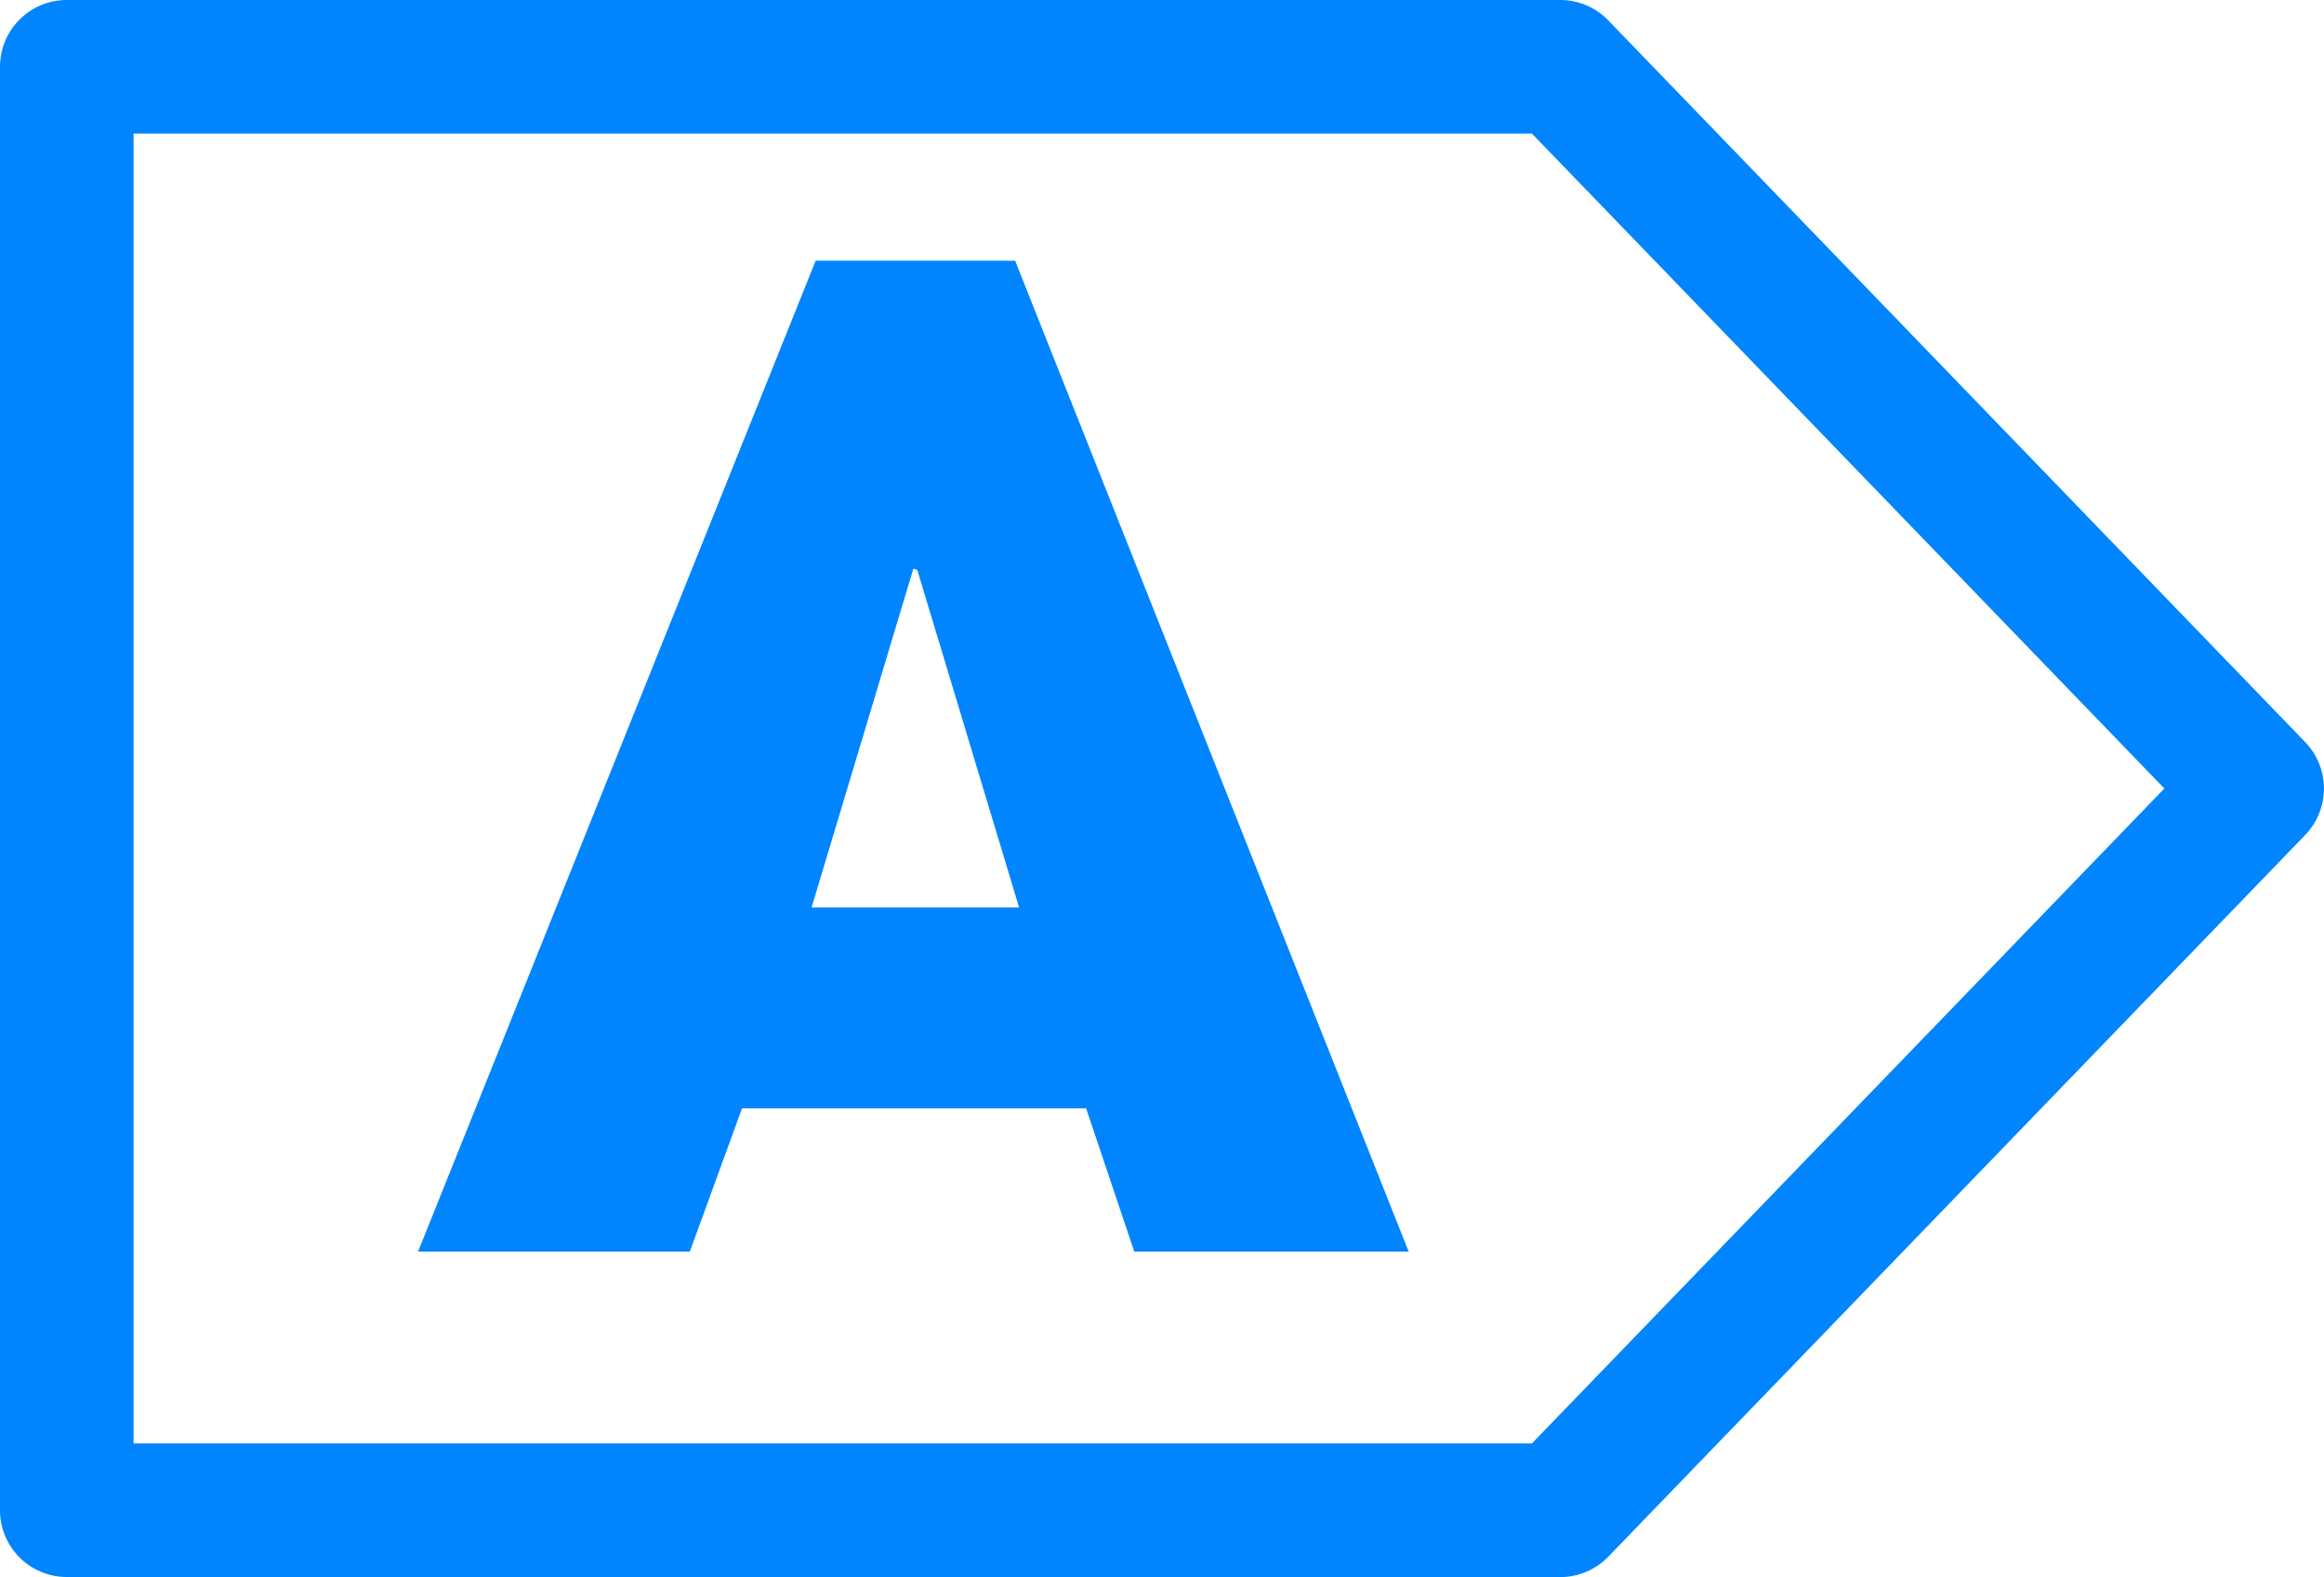 <?xml version="1.0" encoding="UTF-8"?>
<svg id="Calque_2" data-name="Calque 2" xmlns="http://www.w3.org/2000/svg" viewBox="0 0 282.28 191.5">
  <defs>
    <style>
      .cls-1 {
        fill: #0085ff;
      }
    </style>
  </defs>
  <g id="Calque_1-2" data-name="Calque 1">
    <g>
      <path class="cls-1" d="M189.52,191.5H8.11c-4.48,0-8.11-3.63-8.11-8.11V8.11C0,3.63,3.63,0,8.11,0h181.41c2.2,0,4.31.89,5.83,2.48l84.65,87.64c3.03,3.14,3.03,8.13,0,11.27l-84.65,87.64c-1.53,1.58-3.64,2.48-5.83,2.48ZM16.22,175.28h169.85l76.82-79.53L186.07,16.22H16.22v159.06Z"/>
      <path class="cls-1" d="M137.77,151.98l-5.85-17.4h-41.79l-6.34,17.4h-33.01L99.07,31.66h24.23l47.8,120.32h-33.33ZM111.43,69.22l-.49-.17-12.36,41.14h25.2l-12.36-40.97Z"/>
    </g>
  </g>
</svg>